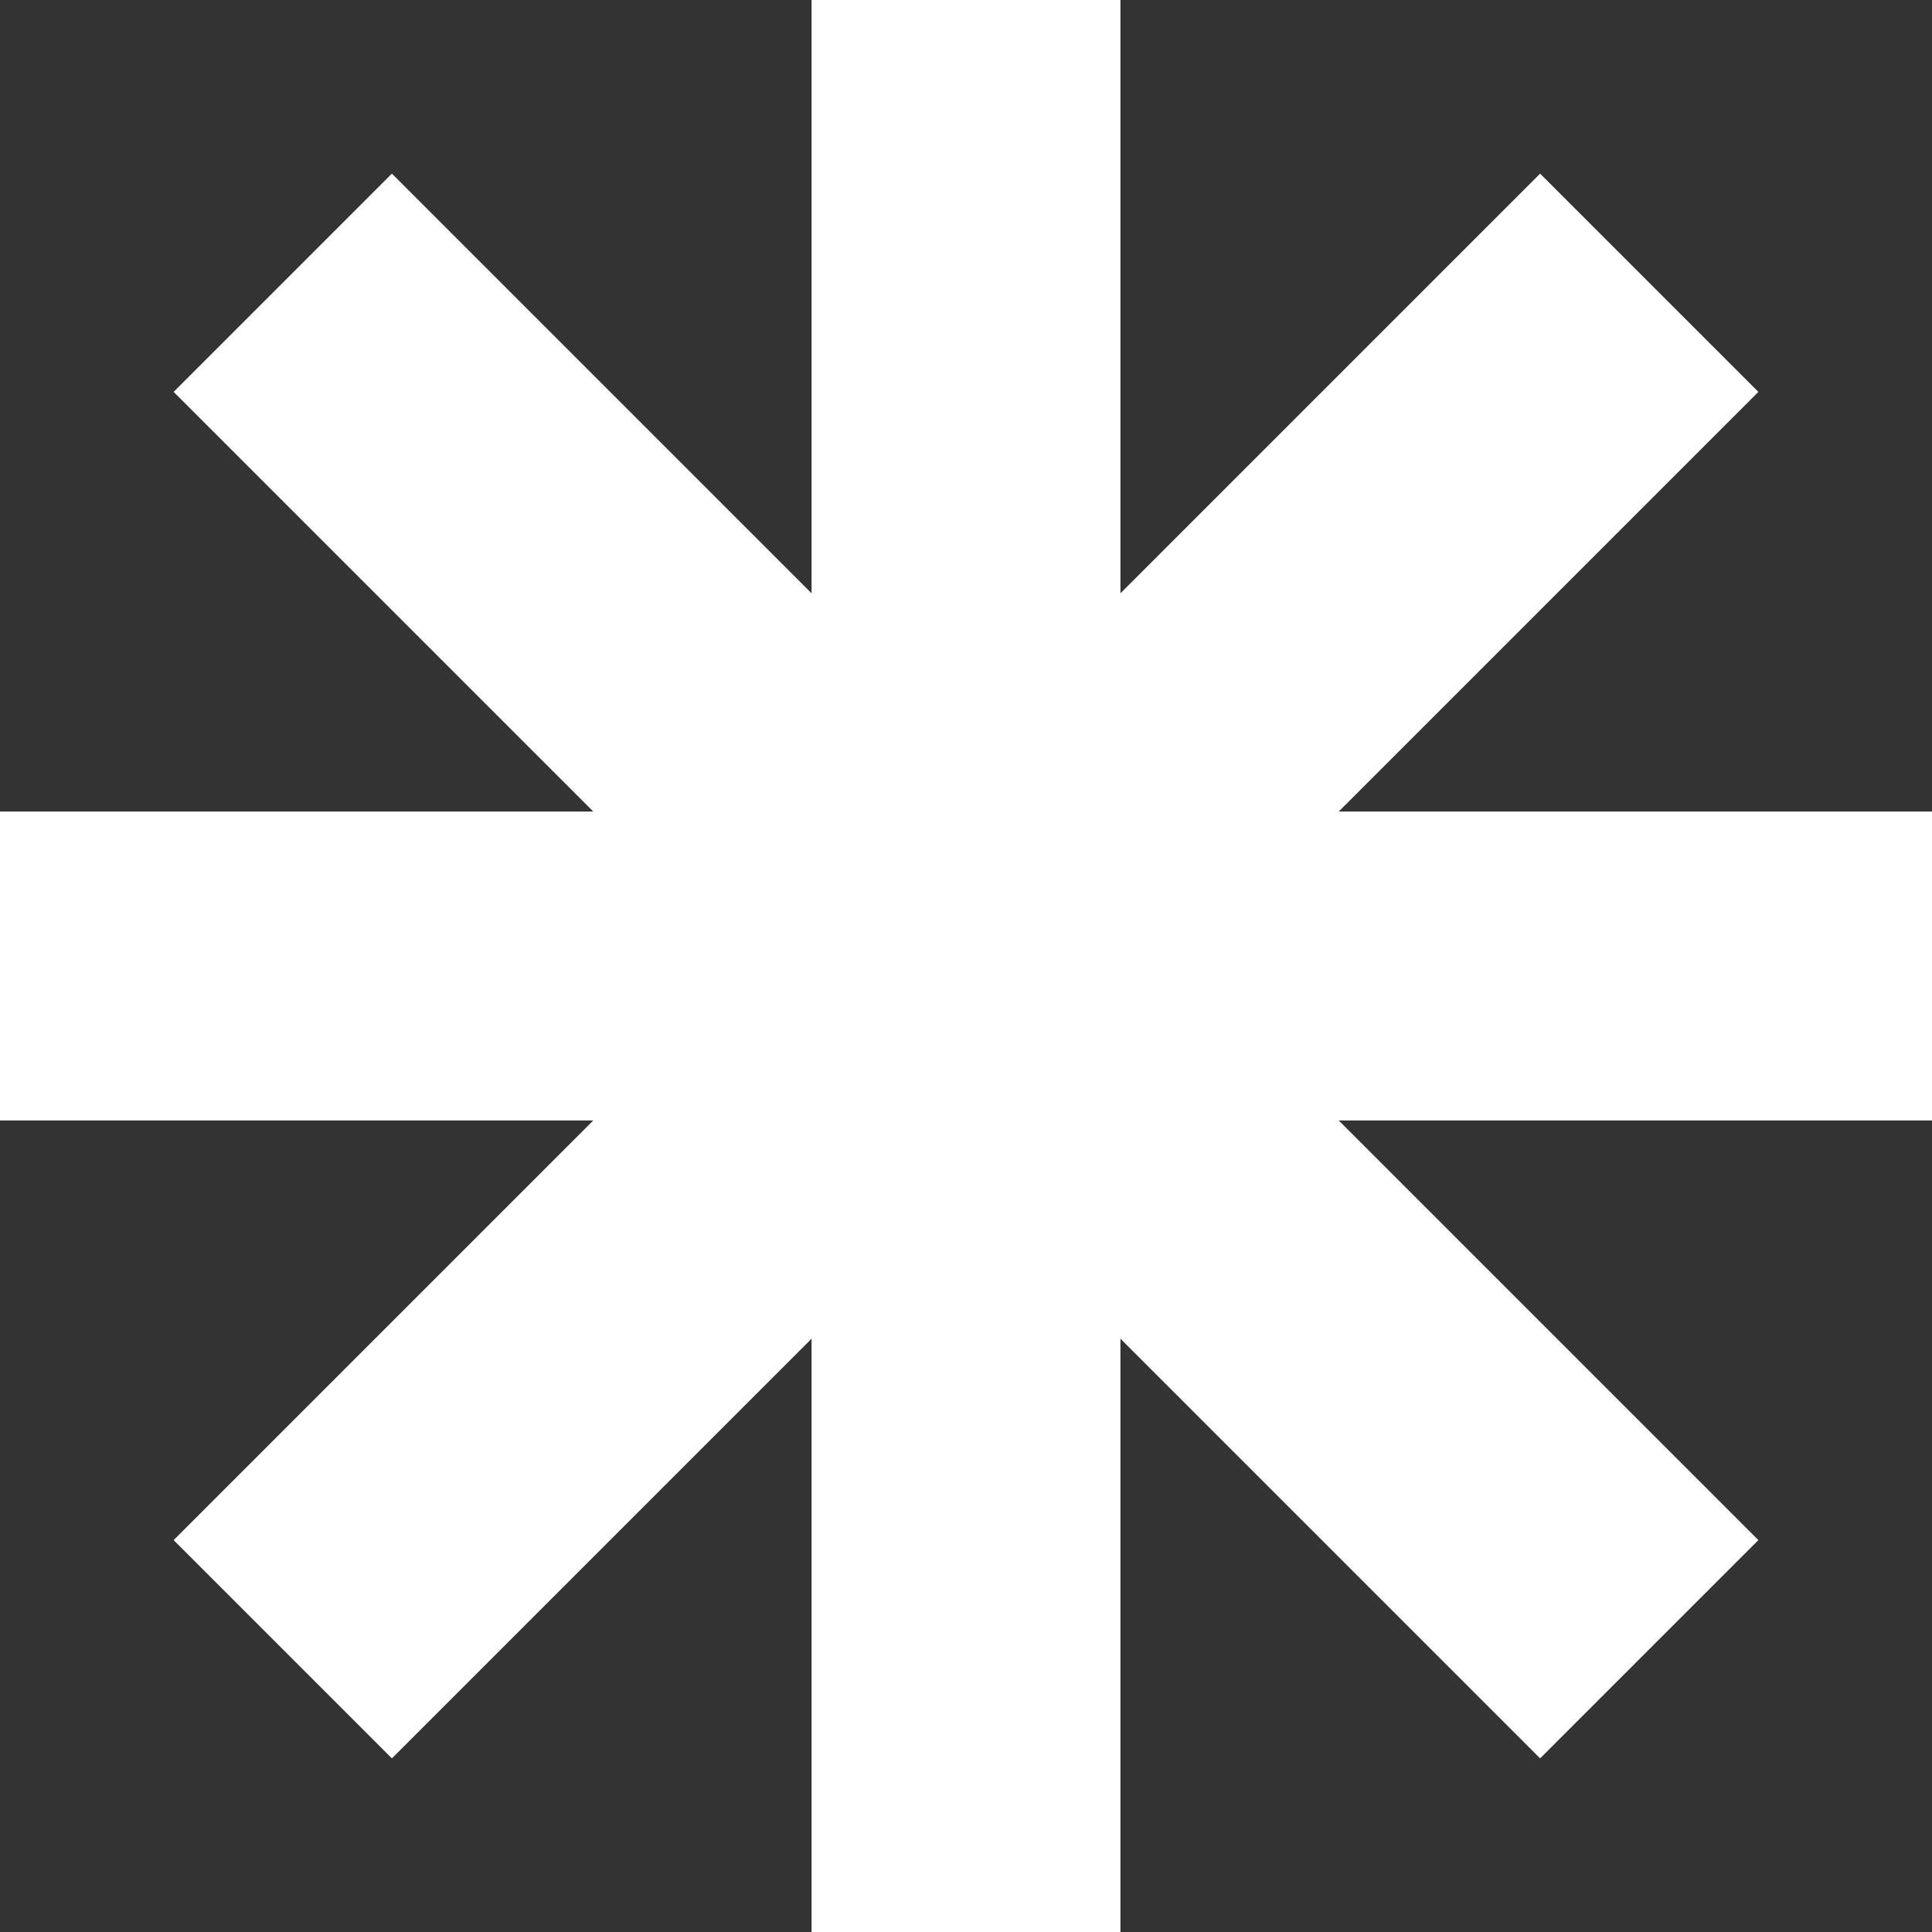 <svg xmlns="http://www.w3.org/2000/svg" width="32" height="32" viewBox="0 0 32 32" fill="none">
  <rect x="0" y="0" width="32" height="32" fill="#333333" stroke="none"/>
  <path d="M32 13.442H22.173L29.124 6.491L25.509 2.876L18.558 9.827V0H13.442V9.827L6.491 2.876L2.876 6.491L9.827 13.442H0V18.558H9.827L2.876 25.509L6.491 29.124L13.442 22.173V32H18.558V22.173L25.509 29.124L29.124 25.509L22.173 18.558H32V13.442Z" fill="white"/>
</svg>